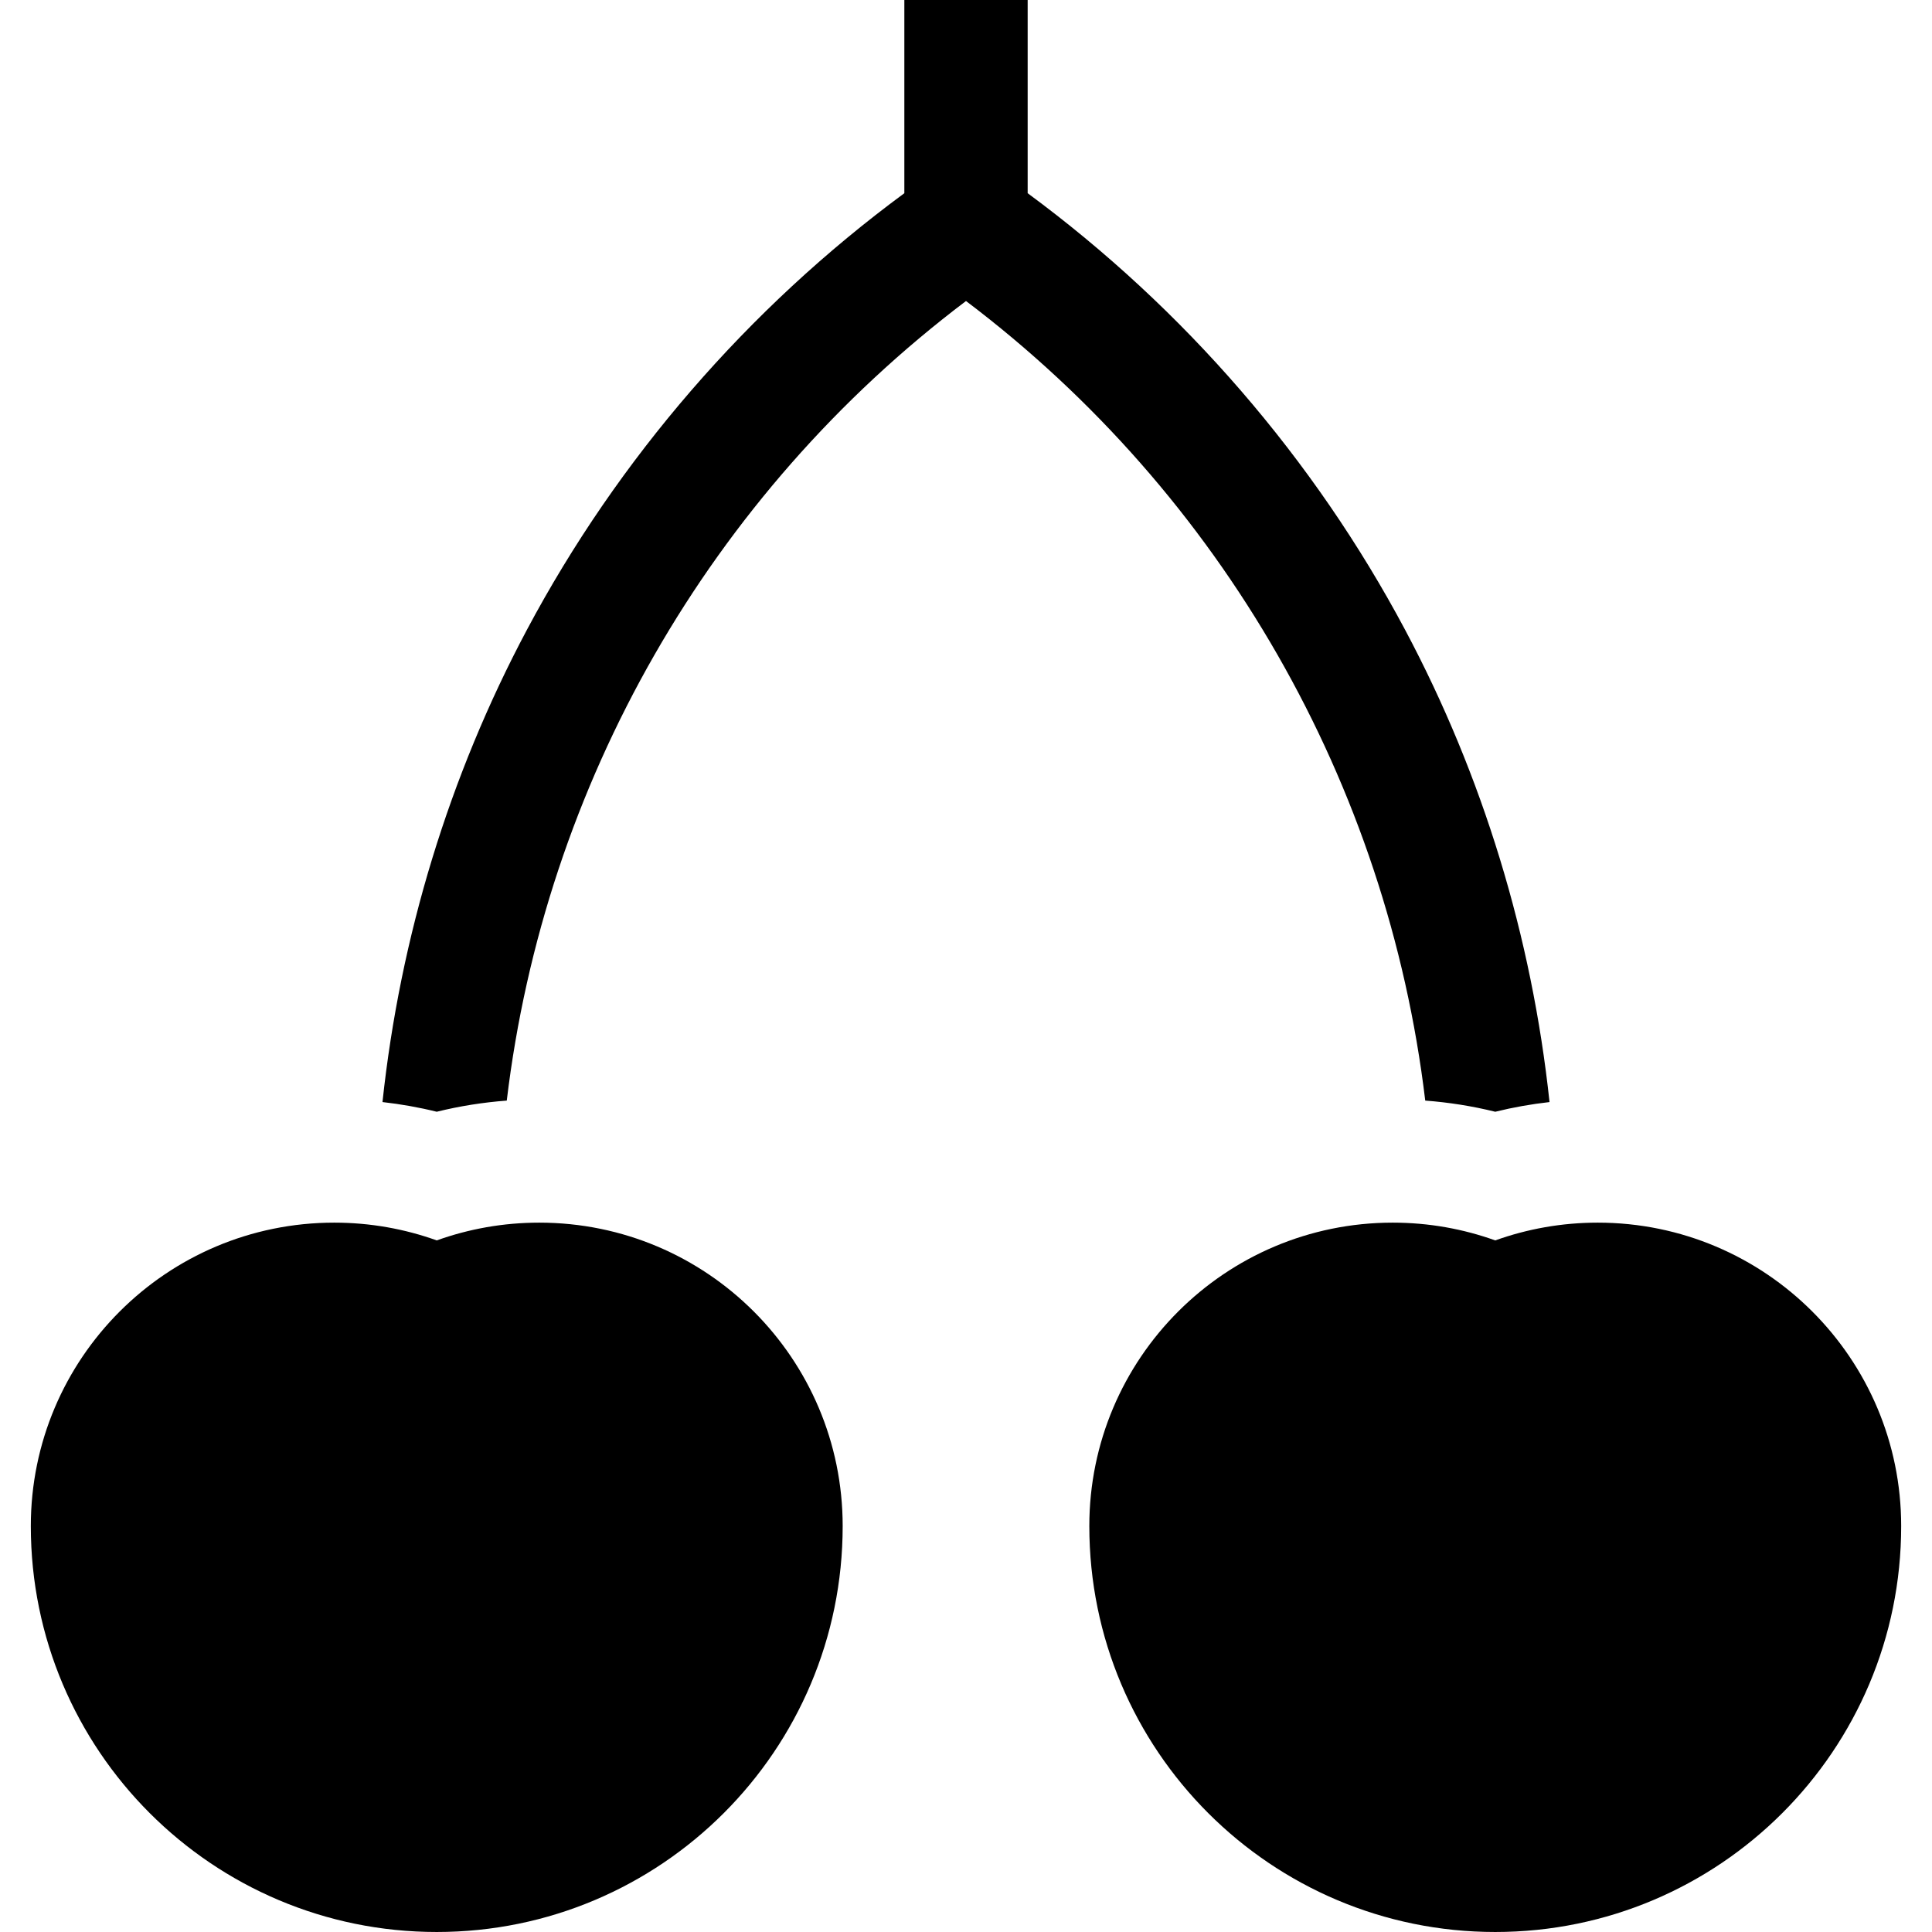 <?xml version="1.0" encoding="iso-8859-1"?>
<!-- Uploaded to: SVG Repo, www.svgrepo.com, Generator: SVG Repo Mixer Tools -->
<svg fill="#000000" height="800px" width="800px" version="1.1" id="Layer_1" xmlns="http://www.w3.org/2000/svg" xmlns:xlink="http://www.w3.org/1999/xlink" 
	 viewBox="0 0 470 470" xml:space="preserve">
<g>
	<path d="M131.184,297.433c-8.752,0-17.146,1.527-24.936,4.322c-7.79-2.795-16.184-4.322-24.936-4.322
		c-40.767,0-73.816,33.048-73.816,73.815c0,54.539,44.212,98.751,98.751,98.751c54.539,0,98.751-44.212,98.751-98.751
		C204.999,330.481,171.951,297.433,131.184,297.433z"/>
	<path d="M388.687,297.433c-8.752,0-17.146,1.527-24.936,4.322c-7.79-2.795-16.184-4.322-24.936-4.322
		c-40.767,0-73.816,33.048-73.816,73.815c0,54.539,44.213,98.751,98.751,98.751c54.539,0,98.751-44.212,98.751-98.751
		C462.503,330.481,429.455,297.433,388.687,297.433z"/>
	<path d="M363.752,270.456c4.343-1.073,8.75-1.853,13.203-2.356c-4.294-40.186-16.226-79.369-35.138-114.888
		C319.66,111.597,288.011,75.023,250,47.002V0h-30v47.002c-38.011,28.021-69.659,64.594-91.817,106.21
		c-18.911,35.519-30.843,74.702-35.138,114.888c4.452,0.502,8.86,1.282,13.203,2.356c5.584-1.38,11.275-2.279,17.032-2.714
		c9.214-76.942,49.383-147.407,111.72-194.513c62.336,47.106,102.505,117.571,111.72,194.513
		C352.477,268.177,358.168,269.076,363.752,270.456z"/>
</g>
</svg>